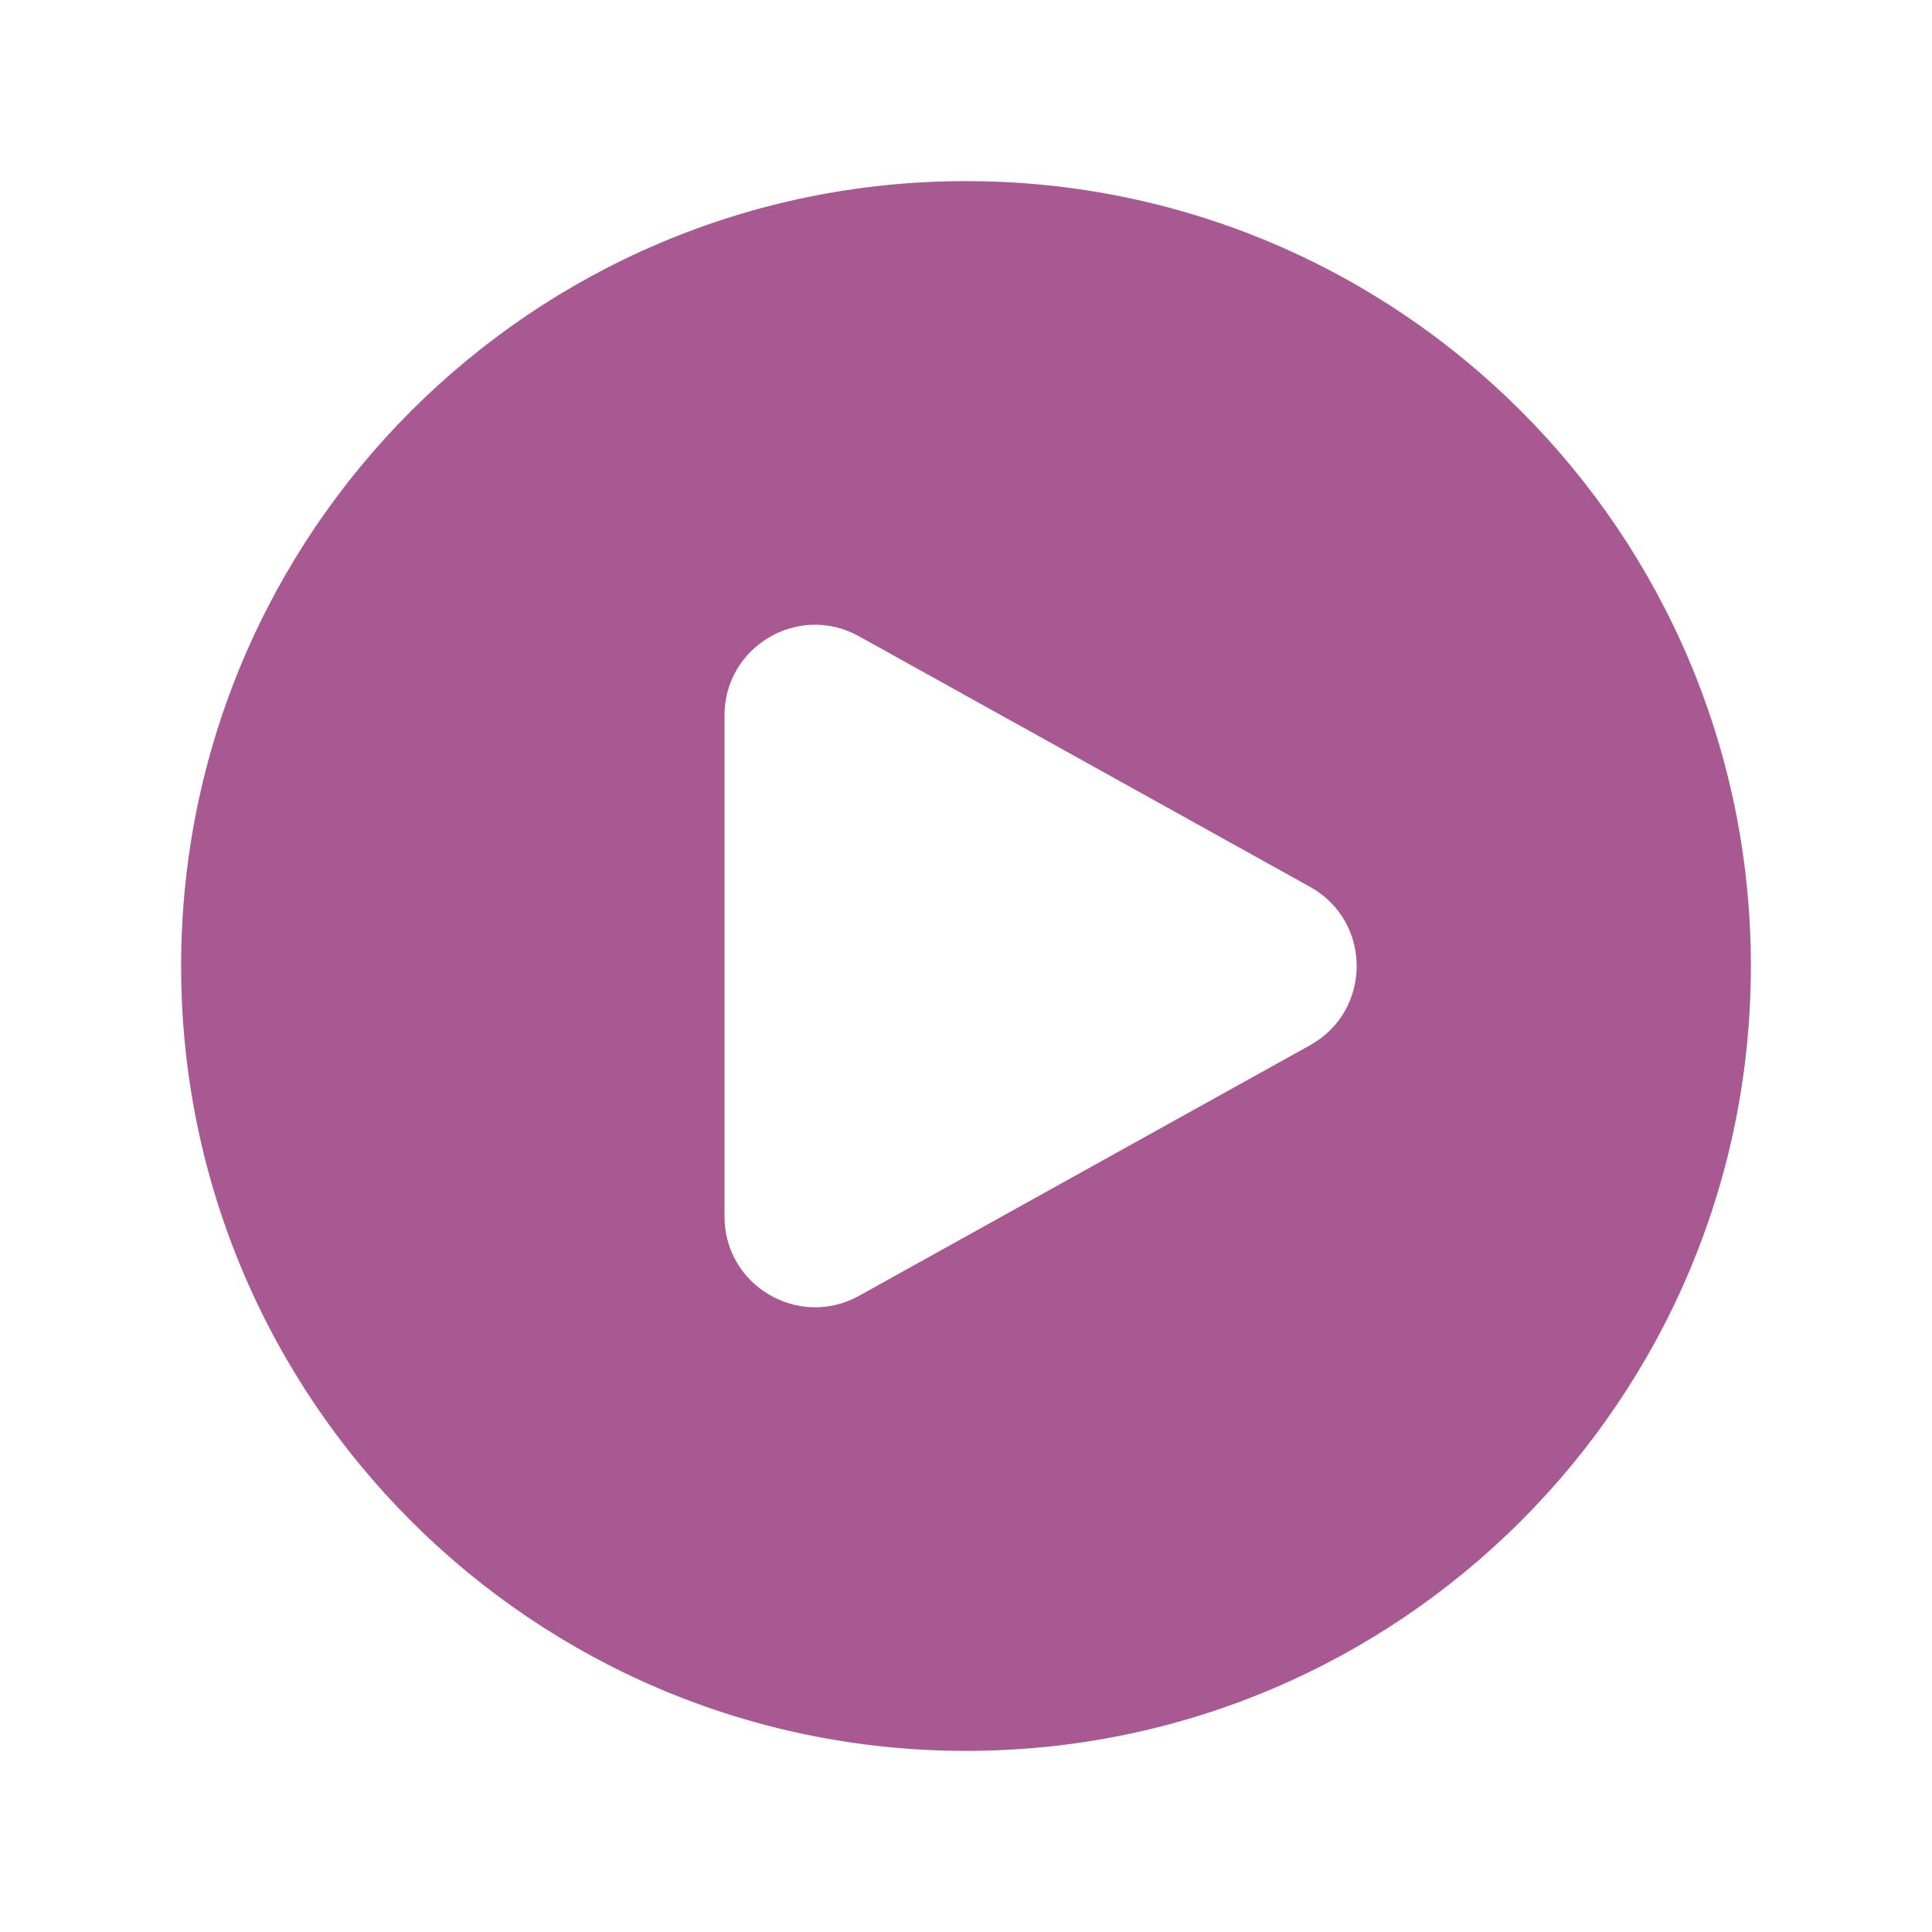 <svg width="20" height="20" viewBox="0 0 20 20" fill="none" xmlns="http://www.w3.org/2000/svg">
<g id="Icon / Right">
<path id="Subtract" fill-rule="evenodd" clip-rule="evenodd" d="M1.875 10C1.875 5.513 5.513 1.875 10 1.875C14.487 1.875 18.125 5.513 18.125 10C18.125 14.487 14.487 18.125 10 18.125C5.513 18.125 1.875 14.487 1.875 10ZM13.562 9.181C14.205 9.538 14.205 10.462 13.562 10.82L8.893 13.414C8.268 13.761 7.5 13.309 7.5 12.594V7.406C7.5 6.691 8.268 6.239 8.893 6.587L13.562 9.181Z" fill="#A95992"/>
</g>
</svg>
